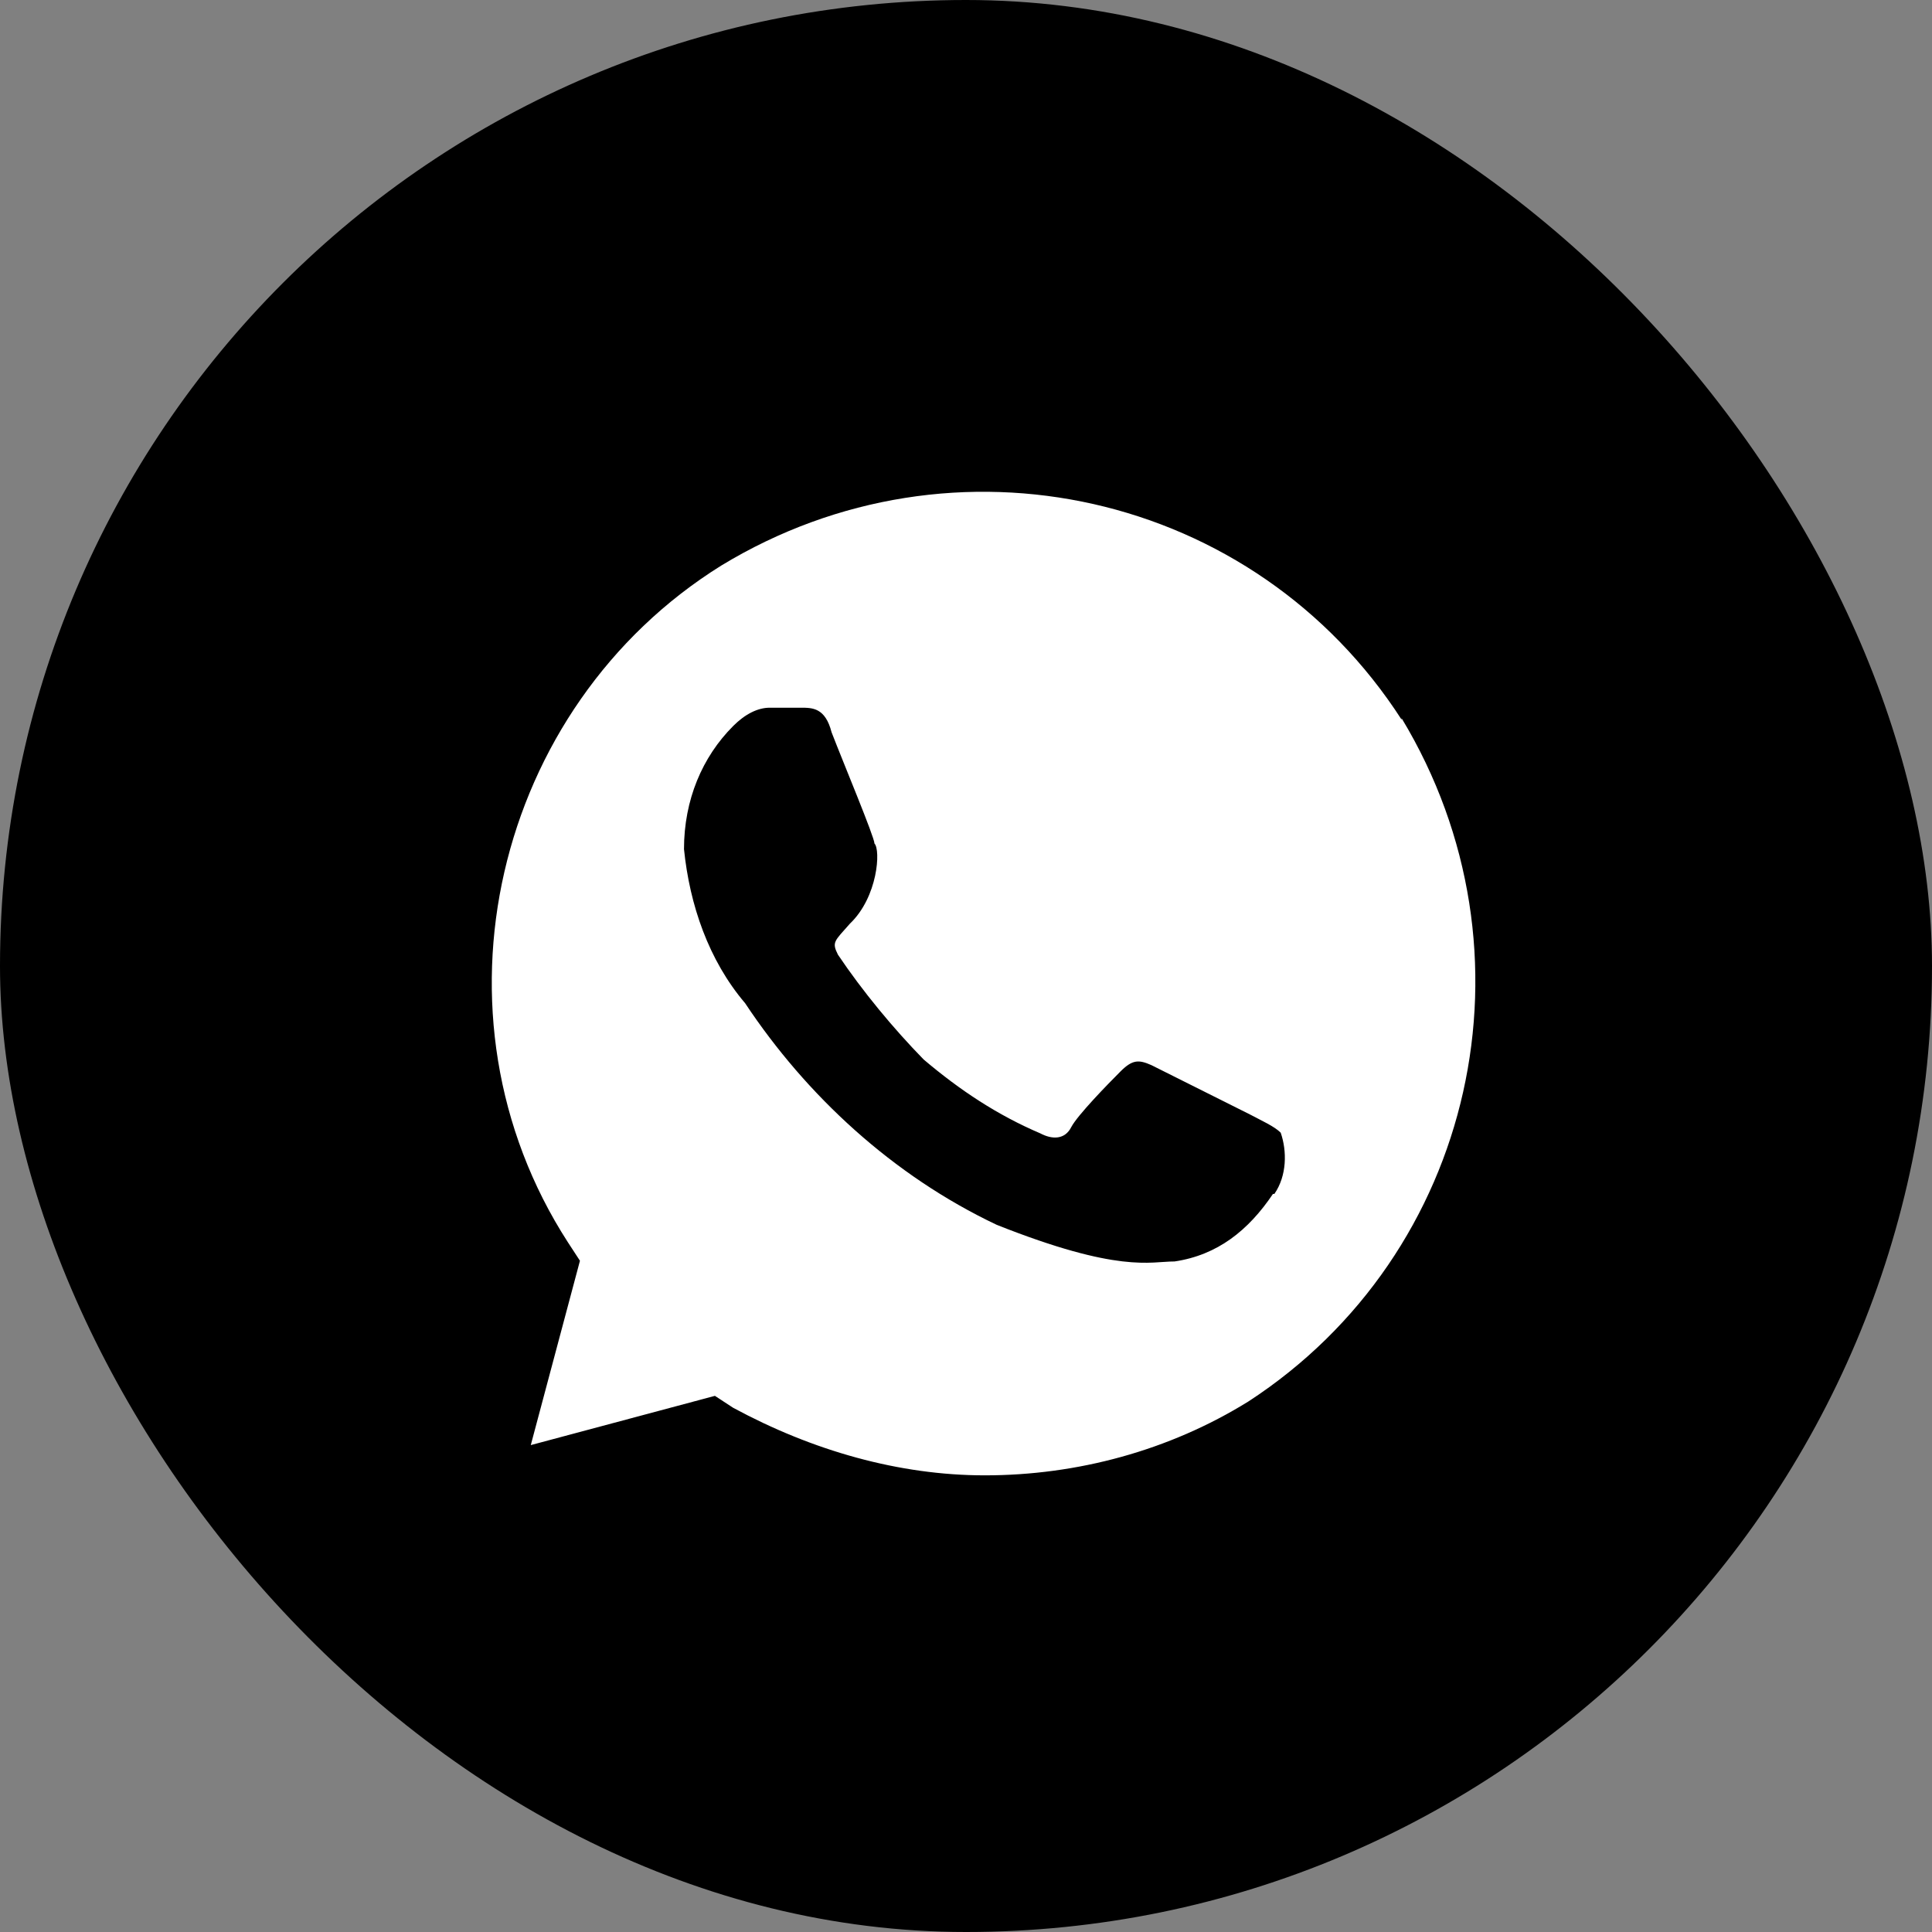 <?xml version="1.0" encoding="UTF-8"?> <svg xmlns="http://www.w3.org/2000/svg" width="55" height="55" viewBox="0 0 55 55" fill="none"><rect x="0" y="0" width="55" height="55" fill="#808080" stroke="none"/><rect width="55" height="55" rx="27.5" fill="black"></rect><path d="M39.901 20.487C35.719 13.997 27.155 12.074 20.532 16.101C14.069 20.127 11.988 28.9 16.17 35.37L16.51 35.891L15.11 41.139L20.352 39.737L20.872 40.077C23.133 41.299 25.594 42 28.035 42C30.657 42 33.278 41.299 35.539 39.897C42.002 35.69 43.923 27.097 39.901 20.447V20.487ZM36.239 33.988C35.539 35.029 34.658 35.73 33.438 35.911C32.738 35.911 31.857 36.251 28.376 34.869C25.414 33.467 22.953 31.183 21.212 28.559C20.172 27.338 19.632 25.755 19.472 24.173C19.472 22.771 19.992 21.549 20.872 20.668C21.212 20.327 21.573 20.147 21.913 20.147H22.793C23.133 20.147 23.493 20.147 23.674 20.848C24.014 21.729 24.894 23.832 24.894 24.013C25.074 24.193 24.994 25.535 24.194 26.296C23.754 26.797 23.674 26.817 23.854 27.177C24.554 28.219 25.434 29.281 26.295 30.162C27.335 31.043 28.396 31.744 29.616 32.265C29.956 32.445 30.317 32.445 30.497 32.085C30.677 31.744 31.537 30.863 31.897 30.503C32.237 30.162 32.417 30.162 32.778 30.322L35.579 31.724C35.919 31.905 36.279 32.065 36.459 32.245C36.639 32.766 36.639 33.467 36.279 33.988H36.239Z" fill="white"></path></svg> 